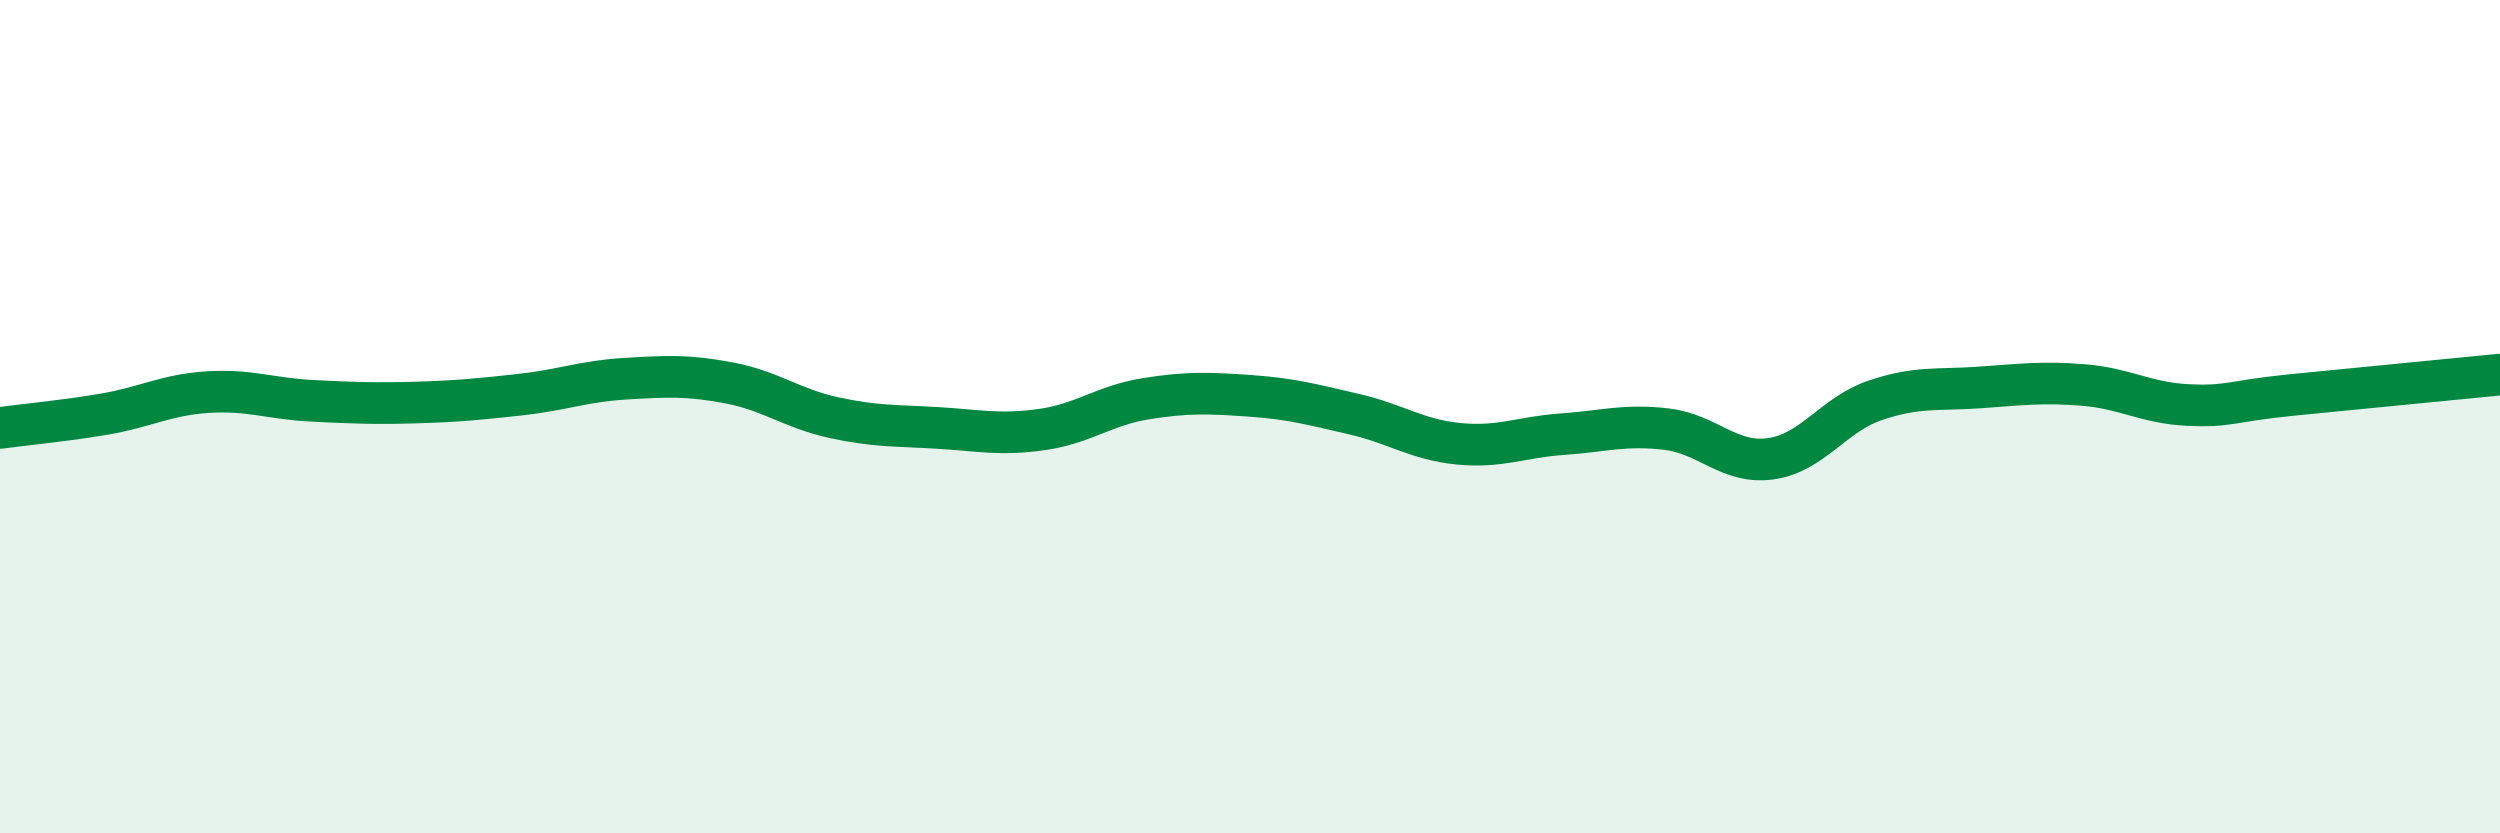 
    <svg width="60" height="20" viewBox="0 0 60 20" xmlns="http://www.w3.org/2000/svg">
      <path
        d="M 0,10.27 C 0.5,10.2 1.5,10.11 2.5,9.94 C 3.5,9.77 4,9.47 5,9.41 C 6,9.35 6.5,9.57 7.5,9.62 C 8.5,9.67 9,9.69 10,9.66 C 11,9.63 11.5,9.58 12.5,9.47 C 13.5,9.36 14,9.15 15,9.09 C 16,9.03 16.5,9 17.5,9.19 C 18.5,9.38 19,9.8 20,10.02 C 21,10.24 21.5,10.21 22.5,10.27 C 23.5,10.33 24,10.45 25,10.31 C 26,10.17 26.5,9.73 27.5,9.57 C 28.5,9.41 29,9.43 30,9.5 C 31,9.57 31.5,9.71 32.5,9.94 C 33.5,10.17 34,10.55 35,10.65 C 36,10.75 36.5,10.49 37.5,10.42 C 38.5,10.35 39,10.18 40,10.3 C 41,10.42 41.5,11.15 42.5,11.01 C 43.5,10.87 44,9.95 45,9.61 C 46,9.27 46.5,9.37 47.5,9.3 C 48.5,9.23 49,9.16 50,9.24 C 51,9.32 51.5,9.67 52.5,9.72 C 53.5,9.77 53.5,9.63 55,9.48 C 56.5,9.33 59,9.09 60,8.99L60 20L0 20Z"
        fill="#008740"
        opacity="0.1"
        stroke-linecap="round"
        stroke-linejoin="round"
      />
      <path
        d="M 0,10.27 C 0.5,10.2 1.5,10.11 2.5,9.94 C 3.5,9.77 4,9.47 5,9.41 C 6,9.35 6.5,9.57 7.5,9.62 C 8.5,9.67 9,9.69 10,9.66 C 11,9.63 11.5,9.58 12.5,9.47 C 13.5,9.36 14,9.15 15,9.09 C 16,9.03 16.5,9 17.5,9.19 C 18.5,9.38 19,9.8 20,10.02 C 21,10.24 21.5,10.21 22.5,10.27 C 23.5,10.33 24,10.45 25,10.31 C 26,10.17 26.5,9.73 27.5,9.57 C 28.5,9.41 29,9.43 30,9.5 C 31,9.57 31.5,9.71 32.5,9.94 C 33.5,10.17 34,10.55 35,10.65 C 36,10.75 36.5,10.49 37.5,10.42 C 38.5,10.35 39,10.18 40,10.3 C 41,10.42 41.5,11.15 42.5,11.01 C 43.5,10.87 44,9.95 45,9.61 C 46,9.27 46.5,9.37 47.5,9.3 C 48.5,9.23 49,9.16 50,9.24 C 51,9.32 51.5,9.67 52.5,9.72 C 53.5,9.77 53.5,9.63 55,9.48 C 56.5,9.33 59,9.09 60,8.99"
        stroke="#008740"
        stroke-width="1"
        fill="none"
        stroke-linecap="round"
        stroke-linejoin="round"
      />
    </svg>
  